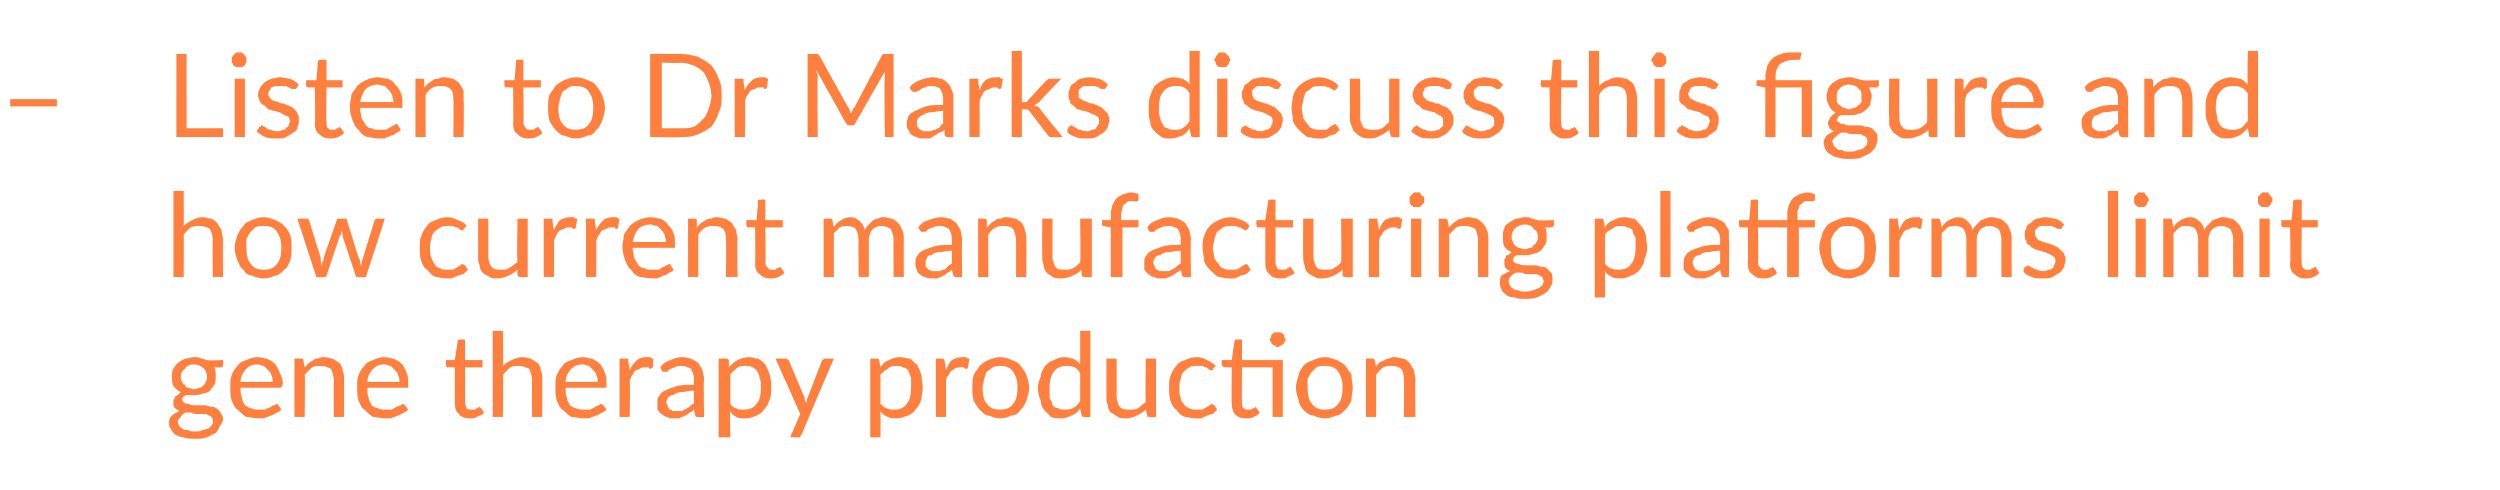 <?xml version="1.0" standalone="no"?><!DOCTYPE svg PUBLIC "-//W3C//DTD SVG 1.1//EN" "http://www.w3.org/Graphics/SVG/1.1/DTD/svg11.dtd"><svg xmlns="http://www.w3.org/2000/svg" version="1.1" width="171.5px" height="33.6px" viewBox="0 -3 171.5 33.6" style="top:-3px"><desc>Listen to Dr Marks discuss this figure and how current manufacturing platforms limit gene therapy production</desc><defs/><g id="Polygon23611"><path d="m13.3 23.7c.2 0 .3-.1.4-.1c.1 0 .2-.1.3-.2c0 0 .1-.1.1-.2c.1-.1.1-.2.1-.4c0-.2-.1-.4-.2-.5c-.2-.2-.4-.3-.7-.3c-.3 0-.5.1-.6.3c-.2.1-.3.3-.3.5c0 .2 0 .3.1.4c0 .1.1.2.2.2c0 .1.1.2.2.2c.1 0 .3.1.4.1zm1.3 2.2c0-.1 0-.2-.1-.3c0 0-.1-.1-.2-.1c-.1-.1-.2-.1-.3-.1h-.4c-.2 0-.3 0-.5-.1h-.4c-.1.1-.3.2-.3.3c-.1.1-.2.2-.2.3c0 .1 0 .2.1.3c0 .1.1.1.2.2c.1.1.2.1.4.1c.1.1.3.1.5.1c.2 0 .3 0 .5-.1c.1 0 .3-.1.4-.1l.2-.2c.1-.1.1-.2.1-.3zm.7-4.2s.02.31 0 .3c0 .1 0 .2-.1.2h-.5c.1.2.1.4.1.6c0 .2 0 .4-.1.6c-.1.1-.2.3-.3.4c-.1.1-.3.2-.5.2c-.2.1-.4.1-.6.1h-.5c-.1 0-.2.1-.2.1c-.1.1-.1.2-.1.2c0 .1.1.2.1.2c.1.1.2.1.3.1c.2.1.3.1.5.1h.5c.2 0 .3 0 .5.1c.2 0 .3 0 .4.1c.2.1.3.2.3.3c.1.1.2.3.2.4c0 .2-.1.4-.2.5c-.1.2-.2.4-.3.5l-.6.3c-.3.1-.5.1-.8.1c-.3 0-.6 0-.8-.1c-.2 0-.4-.1-.6-.2c-.1-.1-.2-.2-.3-.4c-.1-.1-.1-.2-.1-.4c0-.2 0-.3.2-.5c.1-.1.3-.2.5-.3c-.1-.1-.2-.1-.3-.2c-.1-.1-.1-.2-.1-.4v-.2c.1 0 .1-.1.1-.2c.1 0 .1-.1.2-.1l.2-.2c-.2-.1-.3-.2-.5-.4c-.1-.2-.1-.4-.1-.7c0-.2 0-.4.1-.5c.1-.2.2-.3.3-.4c.1-.1.3-.2.5-.3c.2 0 .4-.1.6-.1c.2 0 .4 0 .5.1c.2 0 .3.1.4.1c.02.05 1.1 0 1.1 0zm3.4 1.5c0-.2 0-.3-.1-.5c0-.1-.1-.2-.2-.3l-.3-.3c-.1 0-.3-.1-.4-.1c-.4 0-.6.1-.8.3c-.2.2-.4.5-.4.9h2.2zm.6 1.9c-.1.1-.2.2-.3.2c-.2.1-.3.2-.4.2c-.2.1-.3.1-.5.2h-.4c-.3 0-.5-.1-.8-.1c-.2-.1-.4-.3-.6-.5c-.2-.1-.3-.4-.4-.6c-.1-.3-.1-.6-.1-1c0-.3 0-.5.1-.8c.1-.2.2-.4.4-.6c.1-.2.3-.3.6-.4c.2-.1.5-.2.8-.2c.2 0 .4.1.6.1c.2.1.4.2.6.4c.1.2.2.3.3.6c.1.2.2.4.2.7c0 .1-.1.2-.1.3h-2.8c0 .3 0 .5.1.7c0 .2.1.3.2.5c.2.1.3.2.4.2c.2.1.4.1.6.1h.4c.1-.1.3-.1.4-.2c0 0 .1-.1.2-.1c.1 0 .1-.1.2-.1l.1.1l.2.3zm1.6-2.9l.3-.3c.1-.1.2-.1.3-.2c.1-.1.2-.1.3-.1c.2-.1.3-.1.4-.1c.3 0 .5.1.6.1c.2.1.3.2.5.3c.1.2.2.3.2.5c.1.2.1.4.1.7v2.5h-.7s-.02-2.54 0-2.5c0-.3-.1-.6-.2-.8c-.2-.1-.4-.2-.7-.2c-.2 0-.4 0-.6.1l-.5.5c.04-.04 0 2.9 0 2.9h-.7v-4h.5c.1 0 .1 0 .1.1l.1.5zm6.5 1c0-.2 0-.3-.1-.5c0-.1-.1-.2-.2-.3l-.3-.3c-.1 0-.3-.1-.4-.1c-.4 0-.6.1-.8.3c-.2.2-.4.5-.4.9h2.2zm.6 1.9c-.1.1-.2.2-.3.2c-.2.1-.3.2-.4.2c-.2.1-.3.1-.5.2h-.4c-.3 0-.6-.1-.8-.1c-.2-.1-.4-.3-.6-.5c-.2-.1-.3-.4-.4-.6c-.1-.3-.1-.6-.1-1c0-.3 0-.5.1-.8c.1-.2.2-.4.4-.6c.1-.2.3-.3.6-.4c.2-.1.5-.2.7-.2c.3 0 .5.1.7.1c.2.1.4.2.6.4c.1.2.2.3.3.6c.1.2.1.4.1.7v.3h-2.8c0 .3 0 .5.1.7c0 .2.1.3.2.5c.1.1.3.2.4.2c.2.1.4.1.5.1h.5c.1-.1.2-.1.3-.2c.1 0 .2-.1.3-.1l.1-.1c.1 0 .1.1.2.1l.2.3zm4.2.6c-.3 0-.6-.1-.7-.3c-.2-.1-.3-.4-.3-.7c.01-.04 0-2.5 0-2.5c0 0-.48-.02-.5 0c0 0-.1 0-.1-.1v-.1c-.03.03 0-.3 0-.3h.6l.2-1.3v-.1h.2c-.04-.03.3 0 .3 0v1.4h1.2v.5h-1.2s.02 2.42 0 2.4c0 .2.1.3.1.4c.1.1.2.1.4.1h.2l.1-.1h.1c0-.1.1-.1.1-.1c0 0 0 .1.1.1l.2.3c-.1.2-.3.2-.5.3c-.1.1-.3.1-.5.1zm2.3-3.6c.2-.2.4-.3.6-.4c.2-.1.5-.2.7-.2c.3 0 .5.1.6.1c.2.1.3.2.5.3c.1.2.2.3.2.5c.1.2.1.4.1.7v2.5h-.7s-.01-2.54 0-2.5c0-.3-.1-.6-.2-.8c-.2-.1-.4-.2-.7-.2c-.2 0-.4 0-.6.1l-.5.5c.04-.04 0 2.9 0 2.9h-.7v-5.9h.7s.04 2.43 0 2.4zm6.5 1.1c0-.2 0-.3-.1-.5c0-.1-.1-.2-.2-.3l-.3-.3c-.1 0-.3-.1-.4-.1c-.4 0-.6.1-.8.3c-.2.2-.4.5-.4.9h2.2zm.6 1.9c-.1.1-.2.2-.3.2c-.2.1-.3.2-.4.2c-.2.1-.3.1-.5.2h-.4c-.3 0-.5-.1-.8-.1c-.2-.1-.4-.3-.6-.5c-.2-.1-.3-.4-.4-.6c-.1-.3-.1-.6-.1-1c0-.3 0-.5.1-.8c.1-.2.2-.4.4-.6c.1-.2.3-.3.6-.4c.2-.1.5-.2.8-.2c.2 0 .4.1.6.1c.2.1.4.2.6.4c.1.2.2.3.3.6c.1.2.1.4.1.7v.3h-2.8c0 .3 0 .5.1.7c0 .2.1.3.2.5c.1.1.3.2.4.2c.2.1.4.1.6.1h.4c.1-.1.3-.1.3-.2c.1 0 .2-.1.3-.1l.1-.1c.1 0 .1.1.2.1l.2.3zm1.6-2.7c.1-.3.3-.5.5-.7c.1-.1.4-.2.6-.2h.3c.1.1.1.1.2.1v.6c-.1 0-.1.1-.2.1c0 0-.1 0-.1-.1h-.3c-.1 0-.2 0-.3.1c-.1 0-.2.1-.3.1c-.1.1-.1.2-.2.3c-.1.1-.1.2-.2.4c.03-.02 0 2.5 0 2.5h-.7v-4h.6v.2l.1.6zm4.4 1.4c-.4 0-.6.1-.9.1c-.2 0-.4.1-.5.2c-.2 0-.3.1-.4.2c0 .1-.1.2-.1.3c0 .1.1.2.1.3c0 0 .1.1.1.2c.1 0 .2 0 .2.1h.7c.1-.1.2-.1.2-.1c.1-.1.2-.1.3-.2c.1-.1.2-.2.3-.2v-.9zm-2.3-1.6c.2-.3.4-.4.7-.5c.2-.1.5-.2.8-.2c.3 0 .5.1.6.1c.2.1.4.2.5.3c.1.2.2.3.3.5c0 .2.1.4.1.6c-.05.05 0 2.6 0 2.6c0 0-.36.04-.4 0h-.1c-.1 0-.1-.1-.1-.1l-.1-.4c-.1.1-.2.2-.3.2c-.1.1-.2.2-.3.2c-.1.1-.3.1-.4.2h-.4c-.2 0-.3 0-.4-.1c-.2 0-.3-.1-.4-.2c-.1 0-.2-.2-.3-.3v-.5c0-.1 0-.3.1-.4c.1-.2.2-.3.4-.4c.2-.1.5-.2.8-.3c.3-.1.7-.1 1.2-.1v-.4c0-.3-.1-.5-.2-.7c-.2-.1-.4-.2-.6-.2c-.2 0-.4 0-.5.1c-.1 0-.2.1-.3.1c-.1.1-.2.1-.2.2h-.3c-.1 0-.1-.1-.1-.1l-.1-.2zm4.8 2.5c.1.1.2.3.4.3c.1.1.3.1.5.1c.4 0 .7-.1.9-.4c.2-.2.3-.6.3-1.1c0-.3 0-.5-.1-.7c0-.2-.1-.3-.2-.5c-.1-.1-.2-.2-.3-.2c-.1-.1-.3-.1-.5-.1c-.2 0-.4 0-.6.2c-.1.1-.3.2-.4.4v2zm-.1-2.5c.2-.2.4-.4.6-.5c.2-.1.5-.2.8-.2c.2 0 .4.1.6.1c.2.1.4.3.5.4c.1.2.2.4.3.7c.1.3.1.6.1.9c0 .3 0 .6-.1.8c-.1.3-.2.5-.4.7c-.1.2-.3.3-.5.4c-.2.1-.5.2-.7.2c-.3 0-.5 0-.7-.1c-.2-.1-.3-.2-.4-.4c-.05.02 0 1.8 0 1.8h-.8v-5.4h.5c.1 0 .1 0 .2.1v.5zm7.2-.6s-2.25 5.24-2.2 5.2c-.1.1-.1.1-.1.2h-.7l.7-1.6l-1.7-3.8h.8c0 .1.1.1.1.1l1.1 2.6c0 .1 0 .2.1.3s0-.2.1-.3l1-2.6c.1 0 .1 0 .1-.1h.7zm3.2 3.1c.1.1.3.3.4.3c.2.1.4.1.6.1c.3 0 .6-.1.8-.4c.2-.2.3-.6.3-1.1v-.7c-.1-.2-.1-.3-.2-.5c-.1-.1-.2-.2-.4-.2c-.1-.1-.2-.1-.4-.1c-.2 0-.4 0-.6.2c-.2.1-.3.2-.5.4v2zm0-2.5c.1-.2.3-.4.6-.5c.2-.1.4-.2.7-.2c.3 0 .5.1.7.1c.2.1.3.3.5.4c.1.2.2.4.3.7c0 .3.1.6.1.9c0 .3-.1.6-.1.8c-.1.3-.2.5-.4.7c-.1.2-.3.3-.5.4c-.3.1-.5.2-.8.2c-.2 0-.4 0-.6-.1c-.2-.1-.4-.2-.5-.4c.01.02 0 1.8 0 1.8h-.7v-5.4h.4c.1 0 .2 0 .2.1l.1.5zm4.5.2c.1-.3.2-.5.4-.7c.2-.1.4-.2.7-.2h.3c0 .1.1.1.2.1l-.1.6s0 .1-.1.1s-.1 0-.2-.1h-.2c-.1 0-.3 0-.4.1c-.1 0-.1.1-.2.1c-.1.1-.2.2-.2.3c-.1.1-.2.2-.2.4c-.01-.02 0 2.5 0 2.5h-.7v-4h.5c.1.1.1.1.1.2l.1.6zm3.7-.9c.3 0 .6.1.8.2c.3.1.5.2.6.4c.2.2.3.4.4.6c.1.3.2.6.2.9c0 .3-.1.6-.2.9c-.1.2-.2.5-.4.6c-.1.2-.3.4-.6.4c-.2.1-.5.2-.8.2c-.3 0-.5-.1-.8-.2c-.2 0-.4-.2-.6-.4c-.1-.1-.3-.4-.4-.6c-.1-.3-.1-.6-.1-.9c0-.3 0-.6.1-.9c.1-.2.3-.4.4-.6c.2-.2.4-.3.6-.4c.3-.1.5-.2.8-.2zm0 3.6c.4 0 .7-.1.9-.4c.2-.2.3-.6.3-1.1c0-.5-.1-.8-.3-1.1c-.2-.3-.5-.4-.9-.4c-.2 0-.3 0-.5.1c-.1.1-.3.2-.4.3c-.1.1-.1.3-.2.5c0 .2-.1.4-.1.6c0 .5.1.9.3 1.1c.2.3.5.4.9.4zm5.5-2.5c-.1-.2-.3-.4-.4-.4c-.2-.1-.4-.1-.5-.1c-.4 0-.7.1-.9.4c-.2.2-.3.6-.3 1.1v.7c.1.2.2.3.2.5c.1.1.2.2.4.2c.1.1.2.1.4.1c.2 0 .4 0 .6-.1c.2-.1.4-.3.5-.5v-1.9zm.7-2.9v5.9s-.41.04-.4 0c-.1 0-.2 0-.2-.1l-.1-.5c-.1.2-.3.4-.6.5c-.2.1-.4.2-.7.2c-.3 0-.5 0-.7-.1l-.4-.4c-.2-.2-.3-.4-.3-.7c-.1-.2-.2-.5-.2-.9c0-.3.1-.5.2-.8c0-.3.2-.5.3-.7c.2-.2.3-.3.6-.4c.2-.1.4-.2.7-.2c.2 0 .5.1.6.1c.2.1.4.2.5.4v-2.3h.7zm4.5 1.9v4s-.45.04-.4 0c-.2 0-.2 0-.2-.1l-.1-.4c-.2.2-.4.3-.6.4c-.2.1-.5.2-.7.2c-.3 0-.5 0-.6-.1c-.2-.1-.3-.2-.5-.3c-.1-.1-.2-.3-.2-.5c-.1-.2-.1-.4-.1-.6v-2.6h.7v2.6c0 .3.1.5.2.7c.2.2.4.2.7.2c.2 0 .4 0 .6-.1c.1-.1.3-.3.5-.4c-.04-.03 0-3 0-3h.7zm3.9.7v.1h-.1c-.1 0-.1 0-.2-.1s-.1 0-.1-.1c-.1 0-.2 0-.3-.1h-.4c-.2 0-.4 0-.5.1c-.2.1-.3.2-.4.3c-.1.1-.2.3-.2.5c-.1.2-.1.4-.1.6c0 .3 0 .5.1.7c0 .2.1.3.2.4c.1.2.3.3.4.3c.1.1.3.1.5.1h.4c.1-.1.2-.1.3-.2c.1 0 .1-.1.2-.1l.1-.1c.1 0 .1.1.2.1l.2.3l-.3.3c-.2 0-.3.1-.4.1c-.1.1-.3.1-.4.2h-.4c-.3 0-.5-.1-.7-.1c-.3-.1-.5-.3-.6-.5c-.2-.1-.3-.3-.4-.6c-.1-.3-.1-.6-.1-.9c0-.3 0-.6.1-.8c.1-.3.2-.5.4-.7c.1-.2.3-.3.6-.4c.2-.1.5-.2.8-.2c.3 0 .5.1.7.2c.2.1.4.2.6.4l-.2.2zm4.8 3.3h-.7v-3.4h-2.1s-.02 2.42 0 2.4c0 .2 0 .3.1.4c.1.1.2.1.3.1h.2c.1 0 .1-.1.2-.1h.1v-.1c.1 0 .1.1.1.1l.2.3c-.1.2-.2.2-.4.3c-.2.1-.3.1-.5.1c-.4 0-.6-.1-.8-.3c-.1-.1-.2-.4-.2-.7c-.03-.04 0-2.5 0-2.5c0 0-.52-.02-.5 0c-.1 0-.1 0-.1-.1c-.1 0-.1 0-.1-.1c.03.03 0-.3 0-.3h.7s.16-1.29.2-1.3v-.1h.1c.02-.03.4 0 .4 0v1.4h2.8v3.9zm.2-5.3c0 .1-.1.1-.1.2c0 0 0 .1-.1.1c0 .1-.1.1-.2.1c0 .1-.1.1-.2.1c0 0-.1 0-.1-.1c-.1 0-.2 0-.2-.1c-.1 0-.1-.1-.1-.1c0-.1-.1-.1-.1-.2c0-.1.1-.1.1-.2c0-.1 0-.1.1-.2s.1-.1.2-.1h.3c.1 0 .2.1.2.1c.1.1.1.1.1.2c0 .1.1.1.1.2zm2.7 1.2c.3 0 .5.1.8.2c.2.1.4.2.6.4c.1.2.3.4.4.6c0 .3.1.6.1.9c0 .3-.1.6-.1.9c-.1.2-.3.5-.4.6c-.2.2-.4.4-.6.4c-.3.1-.5.2-.8.2c-.3 0-.6-.1-.8-.2c-.3 0-.5-.2-.7-.4c-.1-.1-.3-.4-.3-.6c-.1-.3-.2-.6-.2-.9c0-.3.1-.6.2-.9c0-.2.2-.4.3-.6c.2-.2.4-.3.7-.4c.2-.1.5-.2.8-.2zm0 3.6c.4 0 .7-.1.9-.4c.2-.2.3-.6.3-1.1c0-.5-.1-.8-.3-1.1c-.2-.3-.5-.4-.9-.4c-.2 0-.4 0-.6.1l-.3.3c-.1.1-.2.3-.3.5v.6c0 .5.1.9.3 1.1c.2.3.5.4.9.4zm3.5-2.9c0-.1.1-.2.2-.3c.1-.1.2-.1.4-.2c.1-.1.2-.1.3-.1c.1-.1.3-.1.4-.1c.2 0 .4.1.6.1c.2.1.3.2.4.3c.1.2.2.3.3.5c0 .2.1.4.1.7c-.04-.04 0 2.5 0 2.5h-.8s.05-2.54 0-2.5c0-.3 0-.6-.2-.8c-.1-.1-.3-.2-.6-.2c-.2 0-.4 0-.6.1c-.2.1-.3.3-.5.5v2.9h-.7v-4h.4c.1 0 .2 0 .2.1l.1.5z" stroke="none" fill="#ff7f3f"/></g><g id="Polygon23610"><path d="m12.6 12.5c.2-.2.4-.3.6-.4c.2-.1.4-.2.7-.2c.2 0 .4.1.6.1c.2.1.3.2.4.3c.1.2.2.3.3.5c0 .2.1.4.1.7c-.02-.04 0 2.5 0 2.5h-.7s-.04-2.54 0-2.5c0-.3-.1-.6-.2-.8c-.2-.1-.4-.2-.7-.2c-.2 0-.4 0-.6.1c-.2.1-.3.3-.5.5c.02-.04 0 2.9 0 2.9h-.7v-5.9h.7s.02 2.43 0 2.4zm5.5-.6c.3 0 .5.1.8.2c.2.1.4.2.6.4c.2.2.3.4.4.6c.1.3.1.6.1.9c0 .3 0 .6-.1.9c-.1.2-.2.5-.4.6c-.2.2-.4.4-.6.4c-.3.1-.5.2-.8.2c-.3 0-.6-.1-.8-.2c-.3 0-.5-.2-.6-.4c-.2-.1-.3-.4-.4-.6c-.1-.3-.2-.6-.2-.9c0-.3.1-.6.2-.9c.1-.2.2-.4.4-.6c.1-.2.3-.3.6-.4c.2-.1.5-.2.8-.2zm0 3.6c.4 0 .7-.1.9-.4c.2-.2.3-.6.3-1.1c0-.5-.1-.8-.3-1.1c-.2-.3-.5-.4-.9-.4c-.2 0-.4 0-.6.1l-.3.3c-.1.1-.2.3-.3.5v.6c0 .5.1.9.3 1.1c.2.3.5.4.9.4zm8.3-3.5l-1.3 4s-.55.04-.5 0c-.1 0-.2 0-.2-.1l-.9-2.7v-.2c-.1-.1-.1-.2-.1-.2v.2s0 .1-.1.2l-.9 2.7c0 .1-.1.1-.1.1c-.04.04-.6 0-.6 0l-1.3-4h.7l.1.1l.8 2.6c0 .2 0 .4.1.6v-.3c.1-.1.1-.2.1-.3l.9-2.6s0-.1.1-.1h.5c.1 0 .1.1.1.1l.8 2.6c.1.1.1.2.1.3c0 .1.1.2.1.3v-.3c0-.1.1-.2.1-.3l.8-2.6l.1-.1h.6zm5.4.7v.1h-.1c-.1 0-.1 0-.2-.1s-.1 0-.1-.1c-.1 0-.2 0-.3-.1h-.4c-.2 0-.3 0-.5.1c-.1.1-.3.2-.4.3c-.1.1-.2.3-.2.5c-.1.2-.1.4-.1.6c0 .3 0 .5.1.7c.1.2.1.3.2.4c.1.2.3.3.4.3c.1.1.3.1.5.1h.4c.1-.1.2-.1.3-.2c.1 0 .1-.1.2-.1l.1-.1c.1 0 .1.1.2.1l.2.3l-.3.3c-.1 0-.3.1-.4.1c-.1.1-.3.1-.4.2h-.4c-.3 0-.5-.1-.7-.1c-.3-.1-.4-.3-.6-.5c-.2-.1-.3-.3-.4-.6c-.1-.3-.1-.6-.1-.9c0-.3 0-.6.1-.8c.1-.3.2-.5.4-.7c.1-.2.3-.3.6-.4c.2-.1.5-.2.8-.2c.3 0 .5.1.7.2c.3.1.5.2.6.4l-.2.2zm4.4-.7v4s-.46.04-.5 0c-.1 0-.1 0-.2-.1v-.4c-.2.2-.4.3-.6.4c-.2.1-.5.2-.8.2c-.2 0-.4 0-.5-.1c-.2-.1-.4-.2-.5-.3c-.1-.1-.2-.3-.2-.5c-.1-.2-.1-.4-.1-.6V12h.7v2.6c0 .3.1.5.2.7c.2.2.4.2.7.2c.2 0 .4 0 .5-.1c.2-.1.4-.3.6-.4c-.05-.03 0-3 0-3h.7zm1.8.8c.1-.3.3-.5.4-.7c.2-.1.5-.2.7-.2h.3c0 .1.1.1.2.1l-.1.6s0 .1-.1.1s-.1 0-.2-.1h-.2c-.1 0-.2 0-.3.1c-.1 0-.2.1-.3.1c-.1.1-.2.2-.2.3c-.1.1-.1.2-.2.4c.01-.02 0 2.5 0 2.5h-.7v-4h.6v.2l.1.6zm2.9 0c.1-.3.3-.5.5-.7c.1-.1.4-.2.6-.2h.3c.1.1.1.1.2.1l-.1.6s0 .1-.1.1s-.1 0-.1-.1h-.3c-.1 0-.2 0-.3.1c-.1 0-.2.1-.3.1c-.1.1-.1.2-.2.3c-.1.1-.1.2-.2.4c.02-.02 0 2.5 0 2.5h-.7v-4h.6v.2l.1.6zm4.8.8c0-.2-.1-.3-.1-.5c-.1-.1-.1-.2-.2-.3l-.3-.3c-.2 0-.3-.1-.5-.1c-.3 0-.6.1-.8.3c-.2.2-.3.5-.4.9h2.3zm.5 1.9c0 .1-.2.2-.3.2c-.1.1-.2.2-.4.2c-.1.1-.3.1-.4.2h-.4c-.3 0-.6-.1-.8-.1c-.3-.1-.5-.3-.6-.5c-.2-.1-.3-.4-.4-.6c-.1-.3-.2-.6-.2-1c0-.3.1-.5.1-.8c.1-.2.3-.4.4-.6c.2-.2.4-.3.6-.4c.3-.1.5-.2.8-.2c.3 0 .5.1.7.1c.2.1.4.2.5.4c.2.2.3.3.4.6c.1.2.1.4.1.7v.3h-2.9c0 .3.1.5.1.7c.1.2.2.3.3.5c.1.1.2.2.4.2c.1.1.3.1.5.1h.5c.1-.1.2-.1.3-.2c.1 0 .2-.1.2-.1c.1 0 .2-.1.2-.1c.1 0 .1.1.1.1l.2.3zm1.6-2.9l.3-.3c.1-.1.2-.1.3-.2c.2-.1.3-.1.4-.1c.1-.1.3-.1.4-.1c.2 0 .4.1.6.1c.1.1.3.2.4.3c.1.2.2.3.3.5c0 .2.1.4.1.7c-.05-.04 0 2.5 0 2.5h-.8s.03-2.54 0-2.5c0-.3 0-.6-.2-.8c-.1-.1-.3-.2-.6-.2c-.2 0-.4 0-.6.1c-.2.1-.4.3-.5.5v2.9h-.7v-4h.4c.1 0 .2 0 .2.1v.5zm5 3.5c-.3 0-.5-.1-.7-.3c-.2-.1-.3-.4-.3-.7c.03-.04 0-2.5 0-2.5c0 0-.46-.02-.5 0l-.1-.1v-.4h.7s.12-1.29.1-1.3s0-.1.1-.1h.1c-.02-.03.3 0 .3 0v1.4h1.2v.5h-1.2s.04 2.42 0 2.4c0 .2.1.3.2.4c0 .1.2.1.3.1h.2l.1-.1h.1l.1-.1l.1.1l.2.3c-.1.2-.3.2-.4.3c-.2.1-.4.1-.6.1zm3.7-.1v-4h.4c.1 0 .2 0 .2.1l.1.5c.1-.2.3-.4.5-.5c.2-.1.4-.2.6-.2c.3 0 .5.1.7.3c.1.1.3.3.3.6c.1-.2.2-.3.3-.4l.3-.3c.1 0 .2-.1.3-.1c.2-.1.3-.1.4-.1c.3 0 .4.1.6.1c.2.1.3.2.4.3c.2.2.2.3.3.5c.1.2.1.4.1.7c-.01-.04 0 2.5 0 2.5h-.7s-.02-2.54 0-2.5c0-.4-.1-.6-.2-.8c-.2-.1-.4-.2-.6-.2c-.1 0-.3 0-.4.1c-.1 0-.2.1-.2.1c-.1.1-.2.2-.2.3c-.1.2-.1.3-.1.5v2.5h-.7s-.02-2.54 0-2.5c0-.4-.1-.6-.2-.8c-.1-.1-.3-.2-.6-.2c-.2 0-.3 0-.5.1l-.4.4v3h-.7zm8.8-1.8c-.4 0-.6.1-.9.1c-.2 0-.4.1-.5.2c-.2 0-.3.1-.3.2c-.1.1-.1.2-.1.3v.3l.2.2s.1 0 .2.1h.6c.1-.1.2-.1.3-.1l.2-.2c.1-.1.2-.2.3-.2v-.9zM63 12.6c.2-.3.4-.4.7-.5c.3-.1.5-.2.9-.2c.2 0 .4.1.6.1c.1.1.3.2.4.3c.1.2.2.3.3.5c0 .2.1.4.1.6c-.03.05 0 2.6 0 2.6c0 0-.35.04-.3 0h-.2l-.1-.1l-.1-.4c-.1.1-.2.2-.3.2c-.1.1-.2.2-.3.2c-.1.1-.2.1-.4.2h-.4c-.1 0-.3 0-.4-.1c-.2 0-.3-.1-.4-.2c-.1 0-.2-.2-.2-.3c-.1-.1-.1-.3-.1-.5c0-.1 0-.3.1-.4c.1-.2.2-.3.4-.4c.2-.1.5-.2.8-.3c.3-.1.7-.1 1.2-.1v-.4c0-.3-.1-.5-.2-.7c-.2-.1-.4-.2-.6-.2c-.2 0-.3 0-.5.1c-.1 0-.2.1-.3.1l-.2.2h-.3l-.1-.1l-.1-.2zm4.7 0l.3-.3c.1-.1.2-.1.3-.2c.1-.1.2-.1.4-.1c.1-.1.2-.1.4-.1c.2 0 .4.1.6.1c.1.1.3.2.4.3c.1.2.2.3.2.5c.1.2.1.4.1.7c.03-.04 0 2.5 0 2.5h-.7s.01-2.54 0-2.5c0-.3-.1-.6-.2-.8c-.1-.1-.3-.2-.6-.2c-.2 0-.4 0-.6.1c-.2.1-.4.3-.5.5c-.03-.04 0 2.9 0 2.9h-.7v-4h.4c.1 0 .1 0 .2.1v.5zm7.2-.6v4s-.47.04-.5 0c-.1 0-.1 0-.2-.1v-.4c-.2.2-.4.3-.6.4c-.2.1-.5.2-.8.2c-.2 0-.4 0-.6-.1c-.1-.1-.3-.2-.4-.3c-.1-.1-.2-.3-.2-.5c-.1-.2-.1-.4-.1-.6c-.02-.03 0-2.6 0-2.6h.7v2.6c0 .3.1.5.2.7c.1.2.4.2.6.2c.3 0 .4 0 .6-.1c.2-.1.4-.3.5-.4c.04-.03 0-3 0-3h.8zm1.3 4v-3.4s-.41-.06-.4-.1h-.1c-.1 0-.1-.1-.1-.1v-.3h.6s.04-.42 0-.4c0-.3.1-.5.1-.6c.1-.2.2-.4.3-.5c.1-.1.3-.2.5-.3c.1 0 .3-.1.5-.1c.2 0 .4.1.5.1v.4s0 .1-.1.1h-.6c-.1.1-.2.1-.2.2c-.1 0-.2.1-.2.3c0 .1-.1.2-.1.4c.03 0 0 .4 0 .4h1.2v.5H77v3.4h-.8zm4.8-1.8c-.4 0-.7.1-.9.1c-.2 0-.4.1-.5.2c-.2 0-.3.1-.4.2c0 .1-.1.2-.1.3c0 .1.1.2.1.3c0 0 .1.1.1.2c.1 0 .2 0 .2.1h.7c.1-.1.2-.1.2-.1c.1-.1.2-.1.3-.2c.1-.1.2-.2.3-.2v-.9zm-2.3-1.6c.2-.3.4-.4.7-.5c.2-.1.5-.2.8-.2c.3 0 .5.1.6.1c.2.1.4.2.5.3c.1.2.2.3.3.5c0 .2.1.4.1.6c-.05.05 0 2.6 0 2.6c0 0-.37.04-.4 0h-.1c-.1 0-.1-.1-.1-.1l-.1-.4c-.1.1-.2.2-.3.2c-.1.1-.2.2-.3.2c-.1.1-.3.1-.4.2h-.4c-.2 0-.3 0-.4-.1c-.2 0-.3-.1-.4-.2c-.1 0-.2-.2-.3-.3v-.5c0-.1 0-.3.1-.4c.1-.2.2-.3.4-.4c.2-.1.5-.2.8-.3c.3-.1.7-.1 1.2-.1v-.4c0-.3-.1-.5-.2-.7c-.2-.1-.4-.2-.6-.2c-.2 0-.4 0-.5.1c-.1 0-.2.1-.3.1c-.1.1-.2.1-.2.2h-.3c-.1 0-.1-.1-.1-.1l-.1-.2zm6.9.1c-.1 0-.1.1-.1.1h-.1s-.1 0-.1-.1c-.1 0-.1 0-.2-.1c-.1 0-.2 0-.3-.1h-.3c-.2 0-.4 0-.6.1c-.1.1-.3.2-.4.3c-.1.1-.1.3-.2.5c0 .2-.1.4-.1.6c0 .3.1.5.1.7c.1.2.2.3.3.4c.1.2.2.3.3.3c.2.1.3.1.5.1h.4c.2-.1.3-.1.3-.2c.1 0 .2-.1.2-.1c.1 0 .1-.1.2-.1l.1.1l.2.3l-.3.3c-.1 0-.2.1-.4.1c-.1.1-.2.1-.4.2h-.4c-.3 0-.5-.1-.7-.1c-.2-.1-.4-.3-.6-.5c-.1-.1-.3-.3-.4-.6c0-.3-.1-.6-.1-.9c0-.3 0-.6.1-.8c.1-.3.2-.5.4-.7c.2-.2.4-.3.6-.4c.2-.1.5-.2.8-.2c.3 0 .5.1.8.2c.2.1.4.2.5.4l-.1.2zm2.2 3.4c-.3 0-.6-.1-.7-.3c-.2-.1-.3-.4-.3-.7v-2.5s-.49-.02-.5 0s-.1 0-.1-.1v-.1c-.04.03 0-.3 0-.3h.6l.2-1.3v-.1h.2c-.05-.03.3 0 .3 0v1.4h1.2v.5h-1.2v2.4c0 .2.1.3.1.4c.1.1.2.1.4.1h.2l.1-.1h.1c0-.1 0-.1.1-.1s0 .1.1.1l.2.3c-.1.2-.3.2-.5.3c-.1.1-.3.1-.5.1zm5-4.1v4s-.47.04-.5 0c-.1 0-.1 0-.2-.1v-.4c-.2.2-.4.3-.6.4c-.2.1-.5.2-.8.2c-.2 0-.4 0-.5-.1c-.2-.1-.4-.2-.5-.3c-.1-.1-.2-.3-.2-.5c-.1-.2-.1-.4-.1-.6c-.02-.03 0-2.6 0-2.6h.7v2.6c0 .3.1.5.2.7c.1.2.4.2.6.2c.3 0 .5 0 .6-.1c.2-.1.4-.3.5-.4c.04-.03 0-3 0-3h.8zm1.8.8c.1-.3.2-.5.4-.7c.2-.1.4-.2.7-.2h.3c0 .1.1.1.2.1l-.1.6s0 .1-.1.1s-.1 0-.2-.1h-.2c-.1 0-.3 0-.4.1c-.1 0-.1.1-.2.1c-.1.1-.2.2-.2.3c-.1.1-.2.2-.2.4v2.5h-.7v-4h.6v.2l.1.6zm2.9-.8v4h-.7v-4h.7zm.2-1.3v.2l-.2.2l-.1.1h-.4c-.1 0-.1-.1-.2-.1c0-.1-.1-.1-.1-.2v-.4l.1-.1l.2-.2h.4c0 .1.1.1.1.2c.1 0 .1.1.2.1v.2zm1.7 1.9l.3-.3c.1-.1.2-.1.3-.2c.1-.1.2-.1.3-.1c.2-.1.3-.1.4-.1c.3 0 .5.1.6.1c.2.1.3.2.4.3c.2.2.2.3.3.5c.1.2.1.4.1.7c-.01-.04 0 2.5 0 2.5h-.7s-.03-2.54 0-2.5c0-.3-.1-.6-.2-.8c-.2-.1-.4-.2-.7-.2c-.2 0-.4 0-.6.1l-.5.5c.03-.04 0 2.9 0 2.9h-.7v-4h.4c.1 0 .2 0 .2.1l.1.5zm5.2 1.5c.1 0 .3-.1.4-.1c.1 0 .2-.1.2-.2c.1 0 .2-.1.2-.2c.1-.1.1-.2.1-.4c0-.2-.1-.4-.3-.5c-.1-.2-.3-.3-.6-.3c-.3 0-.5.1-.7.3c-.1.1-.2.3-.2.5c0 .2 0 .3.1.4c0 .1.1.2.1.2c.1.1.2.2.3.2c.1 0 .2.1.4.1zm1.3 2.2c0-.1-.1-.2-.1-.3c-.1 0-.1-.1-.2-.1c-.1-.1-.2-.1-.4-.1h-.4c-.1 0-.2 0-.4-.1h-.4c-.2.1-.3.2-.4.3c-.1.1-.1.2-.1.3c0 .1 0 .2.1.3c0 .1.1.1.2.2c.1.1.2.1.3.1c.2.1.3.1.5.1c.2 0 .4 0 .6-.1c.1 0 .2-.1.3-.1c.2-.1.2-.2.3-.2c0-.1.1-.2.1-.3zm.7-4.2v.3c0 .1-.1.2-.2.2h-.4c.1.2.1.4.1.6c0 .2 0 .4-.1.6c-.1.1-.2.3-.3.4c-.2.1-.3.2-.5.2c-.2.1-.4.1-.6.1h-.5c-.1 0-.2.1-.2.1c-.1.1-.1.2-.1.2c0 .1 0 .2.1.2c.1.1.2.1.3.1c.1.1.3.1.5.1h.5c.1 0 .3 0 .5.1c.1 0 .3 0 .4.1l.3.3c.1.1.1.3.1.4c0 .2 0 .4-.1.5c-.1.2-.2.4-.4.5c-.1.1-.3.2-.6.3c-.2.1-.5.1-.8.1c-.3 0-.5 0-.7-.1c-.3 0-.5-.1-.6-.2c-.1-.1-.3-.2-.3-.4c-.1-.1-.1-.2-.1-.4c0-.2 0-.3.1-.5c.2-.1.3-.2.6-.3c-.2-.1-.2-.1-.3-.2c-.1-.1-.1-.2-.1-.4v-.2s.1-.1.1-.2s.1-.1.2-.1c0-.1.1-.1.2-.2c-.2-.1-.4-.2-.5-.4c-.1-.2-.1-.4-.1-.7c0-.2 0-.4.1-.5c0-.2.1-.3.3-.4c.1-.1.3-.2.5-.3c.2 0 .4-.1.6-.1c.2 0 .3 0 .5.1c.1 0 .3.1.4.1c0 .05 1.1 0 1.1 0zm3.5 3c.1.1.3.3.4.3c.2.1.4.1.5.1c.4 0 .7-.1.9-.4c.2-.2.3-.6.3-1.1v-.7c-.1-.2-.2-.3-.2-.5c-.1-.1-.2-.2-.4-.2c-.1-.1-.2-.1-.4-.1c-.2 0-.4 0-.6.2c-.2.1-.4.2-.5.4v2zm0-2.5c.1-.2.3-.4.6-.5c.2-.1.4-.2.7-.2c.3 0 .5.1.7.1c.2.1.3.3.4.4c.2.2.3.4.4.7c0 .3.1.6.1.9c0 .3-.1.6-.2.8c0 .3-.2.5-.3.7c-.2.2-.3.3-.6.4c-.2.1-.4.2-.7.2c-.2 0-.5 0-.6-.1c-.2-.1-.4-.2-.5-.4v1.8h-.7V12h.4c.1 0 .2 0 .2.1l.1.5zm4.5-2.5v5.9h-.7v-5.9h.7zm3.4 4.1c-.4 0-.7.1-.9.1c-.2 0-.4.1-.5.2c-.2 0-.3.1-.4.2c0 .1-.1.2-.1.3c0 .1.1.2.1.3c0 0 .1.1.1.2c.1 0 .2 0 .2.1h.6c.2-.1.3-.1.3-.1c.1-.1.2-.1.3-.2c.1-.1.2-.2.3-.2v-.9zm-2.3-1.6c.2-.3.4-.4.7-.5c.2-.1.5-.2.8-.2c.3 0 .5.1.6.1c.2.1.4.2.5.3c.1.2.2.3.3.5v.6c.05.05 0 2.6 0 2.6c0 0-.27.04-.3 0h-.1c-.1 0-.1-.1-.1-.1l-.1-.4c-.1.1-.2.2-.3.2c-.1.1-.2.2-.3.2c-.1.1-.3.1-.4.2h-.4c-.2 0-.3 0-.5-.1c-.1 0-.2-.1-.3-.2c-.1 0-.2-.2-.3-.3v-.5c0-.1 0-.3.1-.4c.1-.2.2-.3.4-.4c.2-.1.5-.2.8-.3c.3-.1.7-.1 1.2-.1v-.4c0-.3-.1-.5-.3-.7c-.1-.1-.3-.2-.5-.2c-.2 0-.4 0-.5.1c-.1 0-.2.1-.3.1c-.1.1-.2.1-.2.2h-.3c-.1 0-.1-.1-.1-.1l-.1-.2zm6.9 3.4v-3.4h-2s.04 2.42 0 2.4c0 .2.1.3.2.4c0 .1.2.1.3.1h.2l.1-.1h.1l.1-.1l.1.1l.2.3c-.1.2-.3.2-.4.3c-.2.1-.4.1-.6.1c-.3 0-.5-.1-.7-.3c-.2-.1-.3-.4-.3-.7c.03-.04 0-2.5 0-2.5c0 0-.46-.02-.5 0l-.1-.1v-.4h.7s.12-1.29.1-1.3s0-.1.1-.1h.1c-.02-.03.3 0 .3 0v1.4h2s.04-.42 0-.4c0-.3.1-.5.1-.6c.1-.2.2-.4.3-.5c.1-.1.3-.2.5-.3c.1 0 .3-.1.5-.1c.2 0 .4.1.5.1v.4s0 .1-.1.1h-.6c-.1.1-.2.1-.2.2c-.1 0-.2.1-.2.3c-.1.1-.1.2-.1.4c.03 0 0 .4 0 .4h1.2v.5h-1.1v3.4h-.8zm4.2-4.1c.3 0 .5.1.8.2c.2.1.4.2.6.4c.1.2.3.4.4.6c0 .3.1.6.1.9c0 .3-.1.6-.1.9c-.1.2-.3.5-.4.6c-.2.2-.4.4-.6.4c-.3.1-.5.2-.8.2c-.3 0-.6-.1-.8-.2c-.3 0-.5-.2-.7-.4c-.1-.1-.3-.4-.3-.6c-.1-.3-.2-.6-.2-.9c0-.3.1-.6.2-.9c0-.2.2-.4.3-.6c.2-.2.4-.3.7-.4c.2-.1.5-.2.8-.2zm0 3.6c.4 0 .7-.1.9-.4c.2-.2.2-.6.2-1.1c0-.5 0-.8-.2-1.1c-.2-.3-.5-.4-.9-.4c-.2 0-.4 0-.6.1l-.3.3c-.1.1-.2.3-.3.5v.6c0 .5.1.9.3 1.1c.2.3.5.4.9.4zm3.5-2.7c.1-.3.2-.5.4-.7c.2-.1.4-.2.7-.2h.3c0 .1.1.1.2.1l-.1.6s0 .1-.1.1s-.1 0-.2-.1h-.2c-.1 0-.2 0-.3.1c-.1 0-.2.1-.3.1c-.1.1-.2.2-.2.3c-.1.1-.1.2-.2.4v2.5h-.7v-4h.6v.2l.1.6zm2.2 3.2v-4h.4c.1 0 .2 0 .2.1l.1.5c.1-.2.3-.4.5-.5c.2-.1.4-.2.6-.2c.3 0 .5.1.7.3c.1.1.3.3.3.6c.1-.2.2-.3.3-.4l.3-.3c.1 0 .2-.1.3-.1c.2-.1.3-.1.4-.1c.3 0 .4.1.6.1c.2.1.3.2.4.3c.2.2.2.3.3.5c.1.2.1.4.1.7c-.01-.04 0 2.5 0 2.5h-.7s-.02-2.54 0-2.5c0-.4-.1-.6-.2-.8c-.2-.1-.4-.2-.6-.2c-.1 0-.3 0-.4.1c-.1 0-.2.1-.2.1c-.1.1-.2.2-.2.3c-.1.2-.1.3-.1.5v2.5h-.7s-.02-2.54 0-2.5c0-.4-.1-.6-.2-.8c-.1-.1-.3-.2-.6-.2c-.2 0-.3 0-.5.1l-.4.4v3h-.7zm8.9-3.3h-.2c-.1 0-.2-.1-.2-.1c-.1 0-.2-.1-.3-.1h-.7c-.1 0-.2.1-.2.1l-.2.2v.2c0 .1 0 .2.1.3c0 .1.1.1.2.2c.1 0 .2.1.3.1c.2.1.3.1.4.1c.1.1.3.1.4.2c.1 0 .2.1.3.2l.3.3c0 .1.1.2.1.4c0 .2-.1.4-.1.5c-.1.2-.2.3-.3.4c-.2.1-.3.2-.5.3c-.2.1-.4.1-.7.1c-.2 0-.5 0-.7-.1c-.3-.1-.5-.2-.6-.4l.1-.3h.1l.1-.1c.1 0 .1.1.2.1c0 0 .1.1.2.1c.1.1.2.1.3.1c.1.1.2.1.4.1c.1 0 .2 0 .3-.1c.1 0 .2 0 .3-.1c.1-.1.1-.1.1-.2c.1-.1.1-.2.1-.3c0-.1 0-.2-.1-.3c-.1 0-.1-.1-.2-.1c-.1-.1-.2-.1-.4-.2c-.1 0-.2-.1-.4-.1c-.1 0-.2-.1-.3-.1c-.2-.1-.3-.2-.4-.3c-.1 0-.2-.1-.2-.3c-.1-.1-.1-.2-.1-.4c0-.2 0-.3.1-.4c0-.2.1-.3.3-.4c.1-.1.2-.2.4-.3c.2 0 .4-.1.6-.1c.3 0 .5.1.7.1c.3.1.4.2.6.4l-.2.3zm3.9-2.6v5.9h-.7v-5.9h.7zm1.9 1.9v4h-.7v-4h.7zm.2-1.3c0 .1 0 .1-.1.2c0 .1 0 .1-.1.2l-.1.1h-.4c-.1 0-.1-.1-.2-.1c0-.1-.1-.1-.1-.2v-.4l.1-.1l.2-.2h.4c0 .1.1.1.1.2c.1 0 .1.1.1.1c.1.1.1.1.1.2zm1 5.3v-4h.4c.1 0 .2 0 .2.1l.1.5c.1-.2.3-.4.5-.5c.2-.1.4-.2.6-.2c.3 0 .5.1.7.3c.1.1.3.3.3.6c.1-.2.2-.3.3-.4l.3-.3c.1 0 .2-.1.3-.1c.2-.1.3-.1.4-.1c.3 0 .4.1.6.1c.2.1.3.2.4.3c.2.2.2.3.3.5c.1.2.1.4.1.7c-.01-.04 0 2.5 0 2.5h-.7s-.02-2.54 0-2.5c0-.4-.1-.6-.2-.8c-.2-.1-.4-.2-.6-.2c-.1 0-.3 0-.4.1c-.1 0-.2.1-.2.1c-.1.1-.2.2-.2.3c-.1.2-.1.3-.1.5v2.5h-.7s-.02-2.54 0-2.5c0-.4-.1-.6-.2-.8c-.1-.1-.3-.2-.6-.2c-.2 0-.3 0-.5.1l-.4.4v3h-.7zm7.3-4v4h-.7v-4h.7zm.2-1.3c0 .1 0 .1-.1.2c0 .1 0 .1-.1.2l-.1.1h-.4c-.1 0-.1-.1-.2-.1c0-.1-.1-.1-.1-.2v-.4l.1-.1l.2-.2h.4c0 .1.1.1.1.2c.1 0 .1.1.1.1c.1.1.1.1.1.2zm2.2 5.4c-.3 0-.5-.1-.7-.3c-.2-.1-.3-.4-.3-.7c.05-.04 0-2.5 0-2.5c0 0-.44-.02-.4 0c-.1 0-.1 0-.2-.1v-.4h.7s.13-1.29.1-1.3l.1-.1h.1c0-.03.4 0 .4 0v1.4h1.1v.5h-1.1s-.04 2.42 0 2.4c0 .2 0 .3.1.4c.1.1.2.1.3.1h.2l.1-.1h.1l.1-.1c.1 0 .1.1.1.1l.2.3c-.1.2-.2.2-.4.3c-.2.1-.4.1-.6.1z" stroke="none" fill="#ff7f3f"/></g><g id="Polygon23609"><path d="m.7 3.8h3.2v.5H.7v-.5zm14.6 2v.6h-3.2V.7h.7v5.1h2.5zm1.5-3.4v4h-.7v-4h.7zm.1-1.3v.2c-.1.1-.1.1-.1.2c-.1 0-.1.1-.2.1h-.4c-.1 0-.1-.1-.2-.1c0-.1 0-.1-.1-.2v-.4c.1 0 .1-.1.1-.1l.2-.2h.4l.2.2s0 .1.1.1v.2zm3.4 2h-.3s-.1-.1-.2-.1c-.1 0-.1-.1-.2-.1h-.7c-.1 0-.2.1-.3.1c0 .1-.1.1-.1.2c-.1.1-.1.2-.1.2c0 .1 0 .2.1.3l.2.2c.1 0 .3.1.4.1c.1.1.2.1.4.1c.1.1.2.1.4.2c.1 0 .2.1.3.2c.1.1.2.2.2.3c.1.1.1.2.1.4c0 .2 0 .4-.1.5c0 .2-.1.3-.3.4c-.1.1-.3.2-.5.3c-.1.1-.4.1-.6.1c-.3 0-.6 0-.8-.1c-.2-.1-.4-.2-.6-.4l.2-.3h.1c0-.1 0-.1.1-.1l.1.1c.1 0 .2.1.2.1c.1.1.2.1.3.1c.1.1.3.1.4.1c.2 0 .3 0 .4-.1c.1 0 .2 0 .2-.1c.1-.1.2-.1.2-.2c0-.1.1-.2.1-.3c0-.1-.1-.2-.1-.3c-.1 0-.2-.1-.3-.1c-.1-.1-.2-.1-.3-.2c-.1 0-.3-.1-.4-.1c-.1 0-.3-.1-.4-.1l-.3-.3c-.1 0-.2-.1-.3-.3c0-.1-.1-.2-.1-.4c0-.2.1-.3.1-.4c.1-.2.2-.3.3-.4c.1-.1.3-.2.5-.3c.1 0 .4-.1.6-.1c.2 0 .5.1.7.1c.2.1.4.2.6.4l-.2.3zm2.3 3.4c-.3 0-.5-.1-.7-.3c-.2-.1-.3-.4-.3-.7c.04-.04 0-2.5 0-2.5c0 0-.45-.02-.4 0c-.1 0-.1 0-.2-.1v-.4h.7s.13-1.29.1-1.3l.1-.1h.1c-.01-.03.4 0 .4 0v1.4h1.1v.5h-1.1s-.05 2.42 0 2.4c0 .2 0 .3.1.4c.1.1.2.1.3.1h.2l.1-.1h.1l.1-.1l.1.1l.2.3c-.1.2-.3.2-.4.3c-.2.1-.4.1-.6.1zM27 4c0-.2-.1-.3-.1-.5c-.1-.1-.1-.2-.2-.3l-.3-.3c-.2 0-.3-.1-.5-.1c-.3 0-.6.1-.8.3c-.2.2-.3.5-.4.9h2.3zm.5 1.9c-.1.1-.2.2-.3.2c-.1.1-.2.2-.4.2c-.1.1-.3.1-.4.2h-.5c-.2 0-.5-.1-.7-.1c-.3-.1-.5-.3-.6-.5c-.2-.1-.3-.4-.4-.6c-.1-.3-.2-.6-.2-1c0-.3.1-.5.1-.8c.1-.2.3-.4.4-.6c.2-.2.4-.3.6-.4c.2-.1.5-.2.8-.2c.2 0 .5.1.7.1c.2.1.4.2.5.4c.2.2.3.3.4.6c.1.2.1.4.1.7v.3h-2.9c0 .3.1.5.1.7c.1.2.2.3.3.5c.1.1.2.2.4.2c.1.1.3.1.5.1h.5c.1-.1.2-.1.3-.2c.1 0 .2-.1.2-.1c.1 0 .1-.1.2-.1c.1 0 .1.1.1.1l.2.3zM29.1 3l.3-.3c.1-.1.2-.1.3-.2c.1-.1.3-.1.4-.1c.1-.1.2-.1.4-.1c.2 0 .4.1.6.1c.1.1.3.2.4.3c.1.2.2.3.3.5v.7c.04-.04 0 2.5 0 2.5h-.7s.03-2.54 0-2.5c0-.3 0-.6-.2-.8c-.1-.1-.3-.2-.6-.2c-.2 0-.4 0-.6.1c-.2.1-.4.3-.5.5c-.02-.04 0 2.9 0 2.9h-.7v-4h.4c.1 0 .2 0 .2.1v.5zm7.1 3.5c-.3 0-.5-.1-.7-.3c-.2-.1-.3-.4-.3-.7c.03-.04 0-2.5 0-2.5c0 0-.46-.02-.5 0l-.1-.1v-.4h.7s.11-1.29.1-1.3s0-.1.1-.1h.1c-.02-.03.3 0 .3 0v1.4h1.2v.5h-1.2s.04 2.42 0 2.4c0 .2.1.3.2.4c0 .1.2.1.3.1h.2l.1-.1h.1c0-.1.1-.1.1-.1l.1.1l.2.3c-.1.2-.3.2-.4.3c-.2.1-.4.1-.6.1zm3.3-4.2c.3 0 .6.1.8.2c.3.1.5.2.6.4c.2.2.3.4.4.6c.1.3.2.6.2.9c0 .3-.1.6-.2.9c-.1.2-.2.5-.4.6c-.1.2-.3.4-.6.4c-.2.1-.5.2-.8.2c-.3 0-.5-.1-.8-.2c-.2 0-.4-.2-.6-.4c-.1-.1-.3-.4-.4-.6c-.1-.3-.1-.6-.1-.9c0-.3 0-.6.1-.9c.1-.2.3-.4.4-.6c.2-.2.4-.3.6-.4c.3-.1.5-.2.8-.2zm0 3.6c.4 0 .7-.1.9-.4c.2-.2.3-.6.3-1.1c0-.5-.1-.8-.3-1.1c-.2-.3-.5-.4-.9-.4c-.2 0-.3 0-.5.1c-.1.1-.3.2-.4.3c-.1.1-.1.3-.2.5c0 .2-.1.4-.1.6c0 .5.1.9.3 1.1c.2.3.5.4.9.4zm10-2.3c0 .4 0 .8-.2 1.1c-.1.4-.3.7-.5 1c-.3.2-.6.4-.9.5c-.4.2-.8.2-1.2.2c.02.04-2.1 0-2.1 0V.7h2.1c.4 0 .8.1 1.2.2c.3.2.6.3.9.6c.2.2.4.6.5.9c.2.4.2.7.2 1.2zm-.7 0c0-.4-.1-.7-.2-1c-.1-.2-.2-.5-.4-.7c-.2-.2-.4-.3-.6-.4c-.3-.1-.6-.2-.9-.2c.02.04-1.3 0-1.3 0v4.5h1.3c.3 0 .6 0 .9-.1c.2-.1.4-.3.6-.5c.2-.2.3-.4.4-.7c.1-.3.2-.6.2-.9zm2.3-.4c.1-.3.3-.5.5-.7c.1-.1.4-.2.6-.2h.3c.1.1.1.1.2.1l-.1.6s0 .1-.1.1s-.1 0-.1-.1h-.3c-.1 0-.2 0-.3.1c-.1 0-.2.1-.3.1c-.1.1-.1.2-.2.3c-.1.1-.1.2-.2.4c.03-.02 0 2.5 0 2.5h-.7v-4h.6v.2l.1.6zM61.3.7v5.7h-.6s-.05-4.17 0-4.2v-.3l-2 3.5c-.1.2-.1.2-.3.2h-.1c-.1 0-.2 0-.3-.2l-2-3.6c0 .2.1.3.1.4c-.05.03 0 4.2 0 4.2h-.7V.7h.7l.1.1l2 3.6s.1.1.1.2s0 .1.1.2c0-.1 0-.2.1-.2c0-.1 0-.2.1-.2L60.5.8l.1-.1h.7zm3.4 3.9c-.3 0-.6.1-.8.1c-.3 0-.5.1-.6.2c-.1 0-.2.1-.3.2c-.1.1-.1.2-.1.3v.3c.1 0 .1.1.2.2c0 0 .1 0 .2.1h.6c.1-.1.2-.1.3-.1c.1-.1.2-.1.3-.2c0-.1.1-.2.2-.2v-.9zM62.4 3c.2-.3.5-.4.7-.5c.3-.1.6-.2.9-.2c.2 0 .4.1.6.1c.2.1.3.2.4.3c.2.2.2.3.3.5c.1.2.1.4.1.6v2.6s-.31.04-.3 0h-.2s0-.1-.1-.1v-.4c-.1.1-.3.2-.4.2c-.1.1-.2.2-.3.2c-.1.1-.2.1-.3.2h-.5c-.1 0-.3 0-.4-.1c-.1 0-.3-.1-.4-.2c-.1 0-.1-.2-.2-.3c-.1-.1-.1-.3-.1-.5c0-.1.1-.3.1-.4c.1-.2.3-.3.5-.4c.2-.1.4-.2.7-.3c.4-.1.7-.1 1.2-.1v-.4c0-.3-.1-.5-.2-.7c-.1-.1-.3-.2-.6-.2c-.2 0-.3 0-.4.1c-.2 0-.3.1-.3.1c-.1.1-.2.1-.3.2h-.3s0-.1-.1-.1l-.1-.2zm4.8.2c.1-.3.2-.5.4-.7c.2-.1.4-.2.7-.2h.3c0 .1.1.1.2.1l-.1.6s0 .1-.1.1s-.1 0-.2-.1h-.2c-.1 0-.2 0-.3.1c-.1 0-.2.1-.3.1c-.1.1-.2.2-.2.3c-.1.1-.1.2-.2.4v2.5h-.7v-4h.6v.2l.1.6zM70.1.5v3.5s.2.02.2 0h.1c.1 0 .1-.1.1-.1l1.3-1.4c.1 0 .1 0 .1-.1h.9S71.26 3.98 71.3 4c-.1.1-.2.1-.3.2s.1.1.2.1s0 .1.1.1c-.03.04 1.6 2 1.6 2c0 0-.68.04-.7 0h-.1c-.1 0-.1 0-.2-.1l-1.3-1.7l-.1-.1h-.4v1.9h-.7V.5h.7zm5.7 2.6h-.3l-.1-.1c-.1 0-.2-.1-.3-.1h-.7c-.1 0-.2.1-.2.1c-.1.1-.2.1-.2.2v.5c.1.1.2.1.3.2c.1 0 .2.1.3.1c.1.1.3.1.4.1c.1.1.3.1.4.2c.1 0 .2.1.3.2l.3.3c0 .1.1.2.1.4c0 .2-.1.4-.1.5c-.1.2-.2.3-.3.4c-.2.1-.3.2-.5.3c-.2.1-.4.1-.7.1c-.3 0-.5 0-.7-.1c-.3-.1-.5-.2-.6-.4l.1-.3h.1c0-.1.1-.1.1-.1c.1 0 .1.1.2.1c0 0 .1.1.2.1c0 .1.1.1.2.1c.2.1.3.1.5.1c.1 0 .2 0 .3-.1c.1 0 .2 0 .3-.1c0-.1.1-.1.1-.2c.1-.1.1-.2.1-.3c0-.1 0-.2-.1-.3c-.1 0-.1-.1-.2-.1c-.1-.1-.3-.1-.4-.2c-.1 0-.2-.1-.4-.1c-.1 0-.2-.1-.4-.1l-.3-.3c-.1 0-.2-.1-.2-.3c-.1-.1-.1-.2-.1-.4c0-.2 0-.3.1-.4c0-.2.1-.3.3-.4c.1-.1.2-.2.4-.3c.2 0 .4-.1.6-.1c.3 0 .5.1.7.1c.2.1.4.2.6.4l-.2.3zm5.8.3c-.1-.2-.3-.4-.4-.4c-.2-.1-.3-.1-.5-.1c-.4 0-.7.1-.9.4c-.2.2-.3.6-.3 1.1c0 .3 0 .5.1.7c0 .2.1.3.2.5c0 .1.2.2.3.2c.1.1.3.1.4.1c.3 0 .5 0 .6-.1c.2-.1.4-.3.5-.5V3.4zm.7-2.9v5.9s-.4.04-.4 0c-.1 0-.2 0-.2-.1l-.1-.5c-.1.2-.3.4-.5.5c-.3.1-.5.2-.8.2c-.2 0-.5 0-.6-.1c-.2-.1-.4-.3-.5-.4c-.2-.2-.3-.4-.3-.7c-.1-.2-.1-.5-.1-.9c0-.3 0-.5.1-.8c.1-.3.2-.5.3-.7c.2-.2.4-.3.6-.4c.2-.1.4-.2.7-.2c.3 0 .5.1.6.1c.2.1.4.2.5.4V.5h.7zm1.9 1.9v4h-.7v-4h.7zm.2-1.3c0 .1-.1.1-.1.2c0 .1 0 .1-.1.2s-.1.1-.2.1h-.4l-.1-.1c-.1-.1-.1-.1-.1-.2c0-.1-.1-.1-.1-.2c0-.1.1-.1.1-.2c0 0 0-.1.1-.1c0-.1.1-.1.1-.2h.4c.1.1.2.1.2.2c.1 0 .1.1.1.1c0 .1.1.1.1.2zm3.3 2h-.2c-.1 0-.2-.1-.2-.1c-.1 0-.2-.1-.3-.1h-.7c-.1 0-.2.1-.2.1l-.2.2v.2c0 .1 0 .2.1.3c0 .1.1.1.2.2c.1 0 .2.1.3.1c.2.1.3.1.4.1c.1.1.3.1.4.2c.1 0 .2.1.3.2l.3.3c0 .1.1.2.1.4c0 .2-.1.4-.1.5c-.1.2-.2.3-.3.4c-.2.1-.3.2-.5.3c-.2.1-.4.1-.7.1c-.3 0-.5 0-.7-.1c-.3-.1-.5-.2-.6-.4l.1-.3h.1l.1-.1c.1 0 .1.1.2.1c0 0 .1.1.2.1c.1.1.1.1.3.1c.1.1.2.1.4.1c.1 0 .2 0 .3-.1c.1 0 .2 0 .3-.1c.1-.1.1-.1.1-.2c.1-.1.1-.2.1-.3c0-.1 0-.2-.1-.3c-.1 0-.1-.1-.2-.1c-.1-.1-.2-.1-.4-.2c-.1 0-.2-.1-.4-.1c-.1 0-.2-.1-.3-.1c-.2-.1-.3-.2-.4-.3c-.1 0-.2-.1-.2-.3c-.1-.1-.1-.2-.1-.4c0-.2 0-.3.1-.4c0-.2.1-.3.3-.4c.1-.1.2-.2.4-.3c.2 0 .4-.1.6-.1c.3 0 .5.1.7.1c.3.1.4.2.6.4l-.2.3zm4 0c-.1 0-.1.1-.1.1h-.1s-.1 0-.1-.1c-.1 0-.1 0-.2-.1c-.1 0-.2 0-.3-.1h-.3c-.2 0-.4 0-.6.1c-.1.1-.2.2-.4.3c-.1.1-.1.3-.2.5c0 .2-.1.4-.1.6c0 .3.1.5.1.7c.1.2.2.3.3.4c.1.2.2.3.3.3c.2.1.3.1.5.1h.5c.1-.1.2-.1.2-.2c.1 0 .2-.1.2-.1c.1 0 .1-.1.2-.1l.1.1l.2.3l-.3.3c-.1 0-.2.1-.4.1c-.1.1-.2.1-.4.2h-.4c-.3 0-.5-.1-.7-.1c-.2-.1-.4-.3-.6-.5c-.1-.1-.3-.3-.4-.6c0-.3-.1-.6-.1-.9c0-.3.1-.6.1-.8c.1-.3.2-.5.4-.7c.2-.2.4-.3.6-.4c.2-.1.5-.2.8-.2c.3 0 .6.1.8.2c.2.1.4.2.5.4l-.1.2zm4.3-.7v4s-.43.04-.4 0c-.1 0-.2 0-.2-.1l-.1-.4c-.2.2-.4.3-.6.4c-.2.1-.4.2-.7.2c-.2 0-.4 0-.6-.1c-.2-.1-.3-.2-.4-.3c-.2-.1-.2-.3-.3-.5c-.1-.2-.1-.4-.1-.6c.02-.03 0-2.6 0-2.6h.7s.03 2.57 0 2.6c0 .3.1.5.2.7c.2.2.4.2.7.2c.2 0 .4 0 .6-.1c.2-.1.3-.3.5-.4c-.02-.03 0-3 0-3h.7zm3.5.7h-.3c-.1 0-.1-.1-.2-.1c-.1 0-.2-.1-.3-.1h-.6c-.1 0-.2.1-.3.1c-.1.1-.1.1-.1.2c-.1.1-.1.2-.1.2c0 .1 0 .2.1.3l.2.2c.1 0 .2.1.4.1c.1.1.2.1.4.1c.1.1.2.1.3.2c.2 0 .3.1.4.2c.1.1.2.2.2.3c.1.1.1.2.1.4c0 .2 0 .4-.1.5c-.1.2-.2.3-.3.4c-.1.1-.3.2-.5.3c-.2.1-.4.1-.6.1c-.3 0-.6 0-.8-.1c-.2-.1-.4-.2-.6-.4l.2-.3h.1c0-.1 0-.1.1-.1l.1.1c.1 0 .1.1.2.1c.1.1.2.1.3.1c.1.1.2.1.4.1c.1 0 .3 0 .4-.1c.1 0 .2 0 .2-.1c.1-.1.2-.1.2-.2v-.3c0-.1 0-.2-.1-.3c0 0-.1-.1-.2-.1c-.1-.1-.2-.1-.3-.2c-.2 0-.3-.1-.4-.1c-.1 0-.3-.1-.4-.1l-.3-.3c-.1 0-.2-.1-.3-.3c0-.1-.1-.2-.1-.4c0-.2.1-.3.1-.4c.1-.2.2-.3.3-.4c.1-.1.3-.2.5-.3c.1 0 .3-.1.6-.1c.2 0 .5.1.7.1c.2.1.4.2.5.4l-.1.3zm3.4 0h-.2c-.1 0-.2-.1-.2-.1c-.1 0-.2-.1-.3-.1h-.7c-.1 0-.2.1-.2.1l-.2.2v.2c0 .1 0 .2.1.3c0 .1.1.1.2.2c.1 0 .2.1.3.1c.2.1.3.1.4.1c.2.1.3.1.4.2c.1 0 .2.1.3.2l.3.3c0 .1.1.2.1.4c0 .2-.1.4-.1.5c-.1.2-.2.3-.3.4c-.2.1-.3.2-.5.3c-.2.1-.4.1-.7.1c-.2 0-.5 0-.7-.1c-.3-.1-.5-.2-.6-.4l.2-.3l.1-.1c.1 0 .1.1.2.1c0 0 .1.1.2.1c.1.1.2.1.3.1c.1.1.2.1.4.1c.1 0 .2 0 .3-.1c.1 0 .2 0 .3-.1l.2-.2v-.3c0-.1 0-.2-.1-.3c0 0-.1-.1-.2-.1c-.1-.1-.2-.1-.4-.2c-.1 0-.2-.1-.4-.1c-.1 0-.2-.1-.3-.1c-.2-.1-.3-.2-.4-.3c-.1 0-.2-.1-.2-.3c-.1-.1-.1-.2-.1-.4c0-.2 0-.3.1-.4c.1-.2.1-.3.3-.4c.1-.1.2-.2.4-.3c.2 0 .4-.1.6-.1c.3 0 .5.1.8.1c.2.1.3.2.5.4l-.2.3zm4.4 3.4c-.3 0-.5-.1-.7-.3c-.2-.1-.3-.4-.3-.7c.04-.04 0-2.5 0-2.5c0 0-.45-.02-.4 0c-.1 0-.1 0-.2-.1v-.4h.7s.13-1.29.1-1.3l.1-.1h.1c-.01-.03.4 0 .4 0v1.4h1.1v.5h-1.1s-.05 2.42 0 2.4c0 .2 0 .3.1.4c.1.1.2.1.3.1h.2l.1-.1h.1l.1-.1l.1.1l.2.3c-.1.2-.3.2-.4.3c-.2.1-.4.1-.6.1zm2.4-3.6c.2-.2.3-.3.6-.4c.2-.1.4-.2.7-.2c.2 0 .4.1.6.1c.1.1.3.2.4.3c.1.2.2.3.2.5c.1.2.1.4.1.7c.04-.04 0 2.5 0 2.5h-.7s.02-2.54 0-2.5c0-.3 0-.6-.2-.8c-.1-.1-.3-.2-.6-.2c-.2 0-.4 0-.6.1c-.2.1-.4.3-.5.5c-.02-.04 0 2.9 0 2.9h-.7V.5h.7s-.02 2.43 0 2.4zm4.5-.5v4h-.7v-4h.7zm.1-1.3v.2c0 .1-.1.1-.1.2c-.1 0-.1.1-.2.1h-.4l-.1-.1c-.1-.1-.1-.1-.1-.2c-.1-.1-.1-.1-.1-.2c0-.1 0-.1.1-.2s0-.1.1-.1c0-.1.1-.1.1-.2h.4l.2.2l.1.1v.2zm3.4 2h-.3s-.1-.1-.2-.1s-.1-.1-.2-.1h-.7c-.1 0-.2.1-.3.1c0 .1-.1.1-.1.2c0 .1-.1.2-.1.2c0 .1.1.2.1.3c.1.1.2.1.3.2c.1 0 .2.1.3.1c.1.1.3.1.4.1c.1.1.2.1.4.2c.1 0 .2.1.3.2c.1.1.2.2.2.3c.1.1.1.2.1.4c0 .2 0 .4-.1.5c0 .2-.1.3-.3.4c-.1.1-.3.2-.4.3c-.2.1-.5.1-.7.1c-.3 0-.5 0-.8-.1c-.2-.1-.4-.2-.6-.4l.2-.3h.1c0-.1.1-.1.1-.1c.1 0 .1.1.2.1c0 0 .1.1.2.1c0 .1.1.1.2.1c.1.1.3.1.4.1c.2 0 .3 0 .4-.1c.1 0 .2 0 .3-.1c0-.1.1-.1.1-.2c0-.1.1-.2.1-.3c0-.1-.1-.2-.1-.3c-.1 0-.2-.1-.3-.1c-.1-.1-.2-.1-.3-.2c-.1 0-.3-.1-.4-.1c-.1 0-.2-.1-.4-.1l-.3-.3c-.1 0-.2-.1-.3-.3v-.4c0-.2 0-.3.1-.4c0-.2.1-.3.2-.4c.2-.1.3-.2.5-.3c.2 0 .4-.1.6-.1c.3 0 .5.1.7.1c.2.1.4.2.6.4l-.2.3zm3.4 3.3V3s-.42-.06-.4-.1h-.2v-.4h.6s.03-.26 0-.3c0-.2.1-.4.1-.6c.1-.2.2-.4.4-.6c.1-.1.3-.2.6-.3c.2-.1.5-.1.8-.1h.6l-.1.4v.1h-.3c-.5 0-.8.1-1.1.3c-.2.2-.3.5-.3.9c.02-.04 0 .2 0 .2h2.5v3.9h-.7V3h-1.8v3.4h-.7zm5.7-1.9c.2 0 .3-.1.4-.1c.1 0 .2-.1.3-.2c.1 0 .1-.1.2-.2v-.4c0-.2 0-.4-.2-.5c-.1-.2-.4-.3-.7-.3c-.2 0-.5.1-.6.3c-.2.1-.2.3-.2.5v.4c.1.1.1.2.2.2c.1.1.2.2.3.2c.1 0 .2.1.3.1zm1.3 2.2c0-.1 0-.2-.1-.3c0 0-.1-.1-.2-.1c-.1-.1-.2-.1-.3-.1h-.4c-.1 0-.3 0-.4-.1h-.4c-.2.1-.3.2-.4.3c-.1.1-.2.2-.2.3c0 .1.1.2.1.3l.2.2c.1.1.2.1.4.1c.1.1.3.1.5.1c.2 0 .4 0 .5-.1c.2 0 .3-.1.4-.1l.2-.2c.1-.1.1-.2.1-.3zm.8-4.2s-.04.31 0 .3c0 .1-.1.2-.2.2h-.5c.1.2.2.4.2.6c0 .2-.1.4-.1.6c-.1.1-.2.3-.4.4c-.1.1-.3.2-.4.2c-.2.1-.4.1-.7.1h-.5c-.1 0-.1.1-.2.1c0 .1-.1.2-.1.2c0 .1.1.2.2.2c0 .1.1.1.3.1c.1.1.3.1.4.1h.5c.2 0 .4 0 .5.1c.2 0 .3 0 .5.1l.3.3c.1.1.1.3.1.4c0 .2-.1.4-.1.5c-.1.2-.3.4-.4.5l-.6.3c-.2.1-.5.1-.8.1c-.3 0-.6 0-.8-.1c-.2 0-.4-.1-.5-.2c-.2-.1-.3-.2-.4-.4c0-.1-.1-.2-.1-.4c0-.2.1-.3.2-.5c.1-.1.3-.2.5-.3c-.1-.1-.2-.1-.3-.2c0-.1-.1-.2-.1-.4c0 0 0-.1.1-.2c0 0 0-.1.1-.2l.1-.1c.1-.1.2-.1.2-.2c-.2-.1-.3-.2-.4-.4c-.1-.2-.2-.4-.2-.7c0-.2.1-.4.1-.5c.1-.2.2-.3.3-.4c.2-.1.3-.2.5-.3c.2 0 .4-.1.6-.1c.2 0 .4 0 .5.1c.2 0 .3.1.5.1c-.04.05 1.1 0 1.1 0zm4-.1v4s-.39.04-.4 0c-.1 0-.2 0-.2-.1v-.4c-.2.2-.4.3-.6.4c-.3.1-.5.2-.8.2c-.2 0-.4 0-.6-.1c-.1-.1-.3-.2-.4-.3c-.1-.1-.2-.3-.3-.5v-.6c-.04-.03 0-2.6 0-2.6h.7s-.03 2.57 0 2.6c0 .3 0 .5.2.7c.1.2.3.2.6.2c.2 0 .4 0 .6-.1c.2-.1.4-.3.5-.4c.02-.03 0-3 0-3h.7zm1.8.8c.2-.3.3-.5.5-.7c.2-.1.4-.2.7-.2h.2c.1.1.2.1.2.1v.6l-.1.1c-.1 0-.1 0-.2-.1h-.2c-.2 0-.3 0-.4.1c-.1 0-.2.1-.2.1l-.3.3c0 .1-.1.2-.1.4c-.03-.02 0 2.5 0 2.5h-.7v-4h.5c.1.1.1.1.1.2v.6zm4.8.8c0-.2 0-.3-.1-.5c0-.1-.1-.2-.2-.3c0-.1-.2-.2-.3-.3c-.1 0-.3-.1-.4-.1c-.4 0-.6.1-.8.3c-.2.2-.4.5-.4.9h2.2zm.6 1.9c-.1.1-.2.2-.3.2c-.1.1-.3.2-.4.2c-.2.1-.3.1-.5.2h-.4c-.3 0-.5-.1-.8-.1c-.2-.1-.4-.3-.6-.5c-.2-.1-.3-.4-.4-.6c-.1-.3-.1-.6-.1-1c0-.3 0-.5.1-.8c.1-.2.2-.4.4-.6c.1-.2.3-.3.6-.4c.2-.1.5-.2.8-.2c.2 0 .4.1.6.1c.2.1.4.2.6.4c.1.2.2.3.3.6c.1.2.2.4.2.7c0 .1-.1.2-.1.3h-2.8c0 .3 0 .5.1.7c0 .2.1.3.2.5c.2.1.3.2.4.2c.2.1.4.1.6.1h.4c.2-.1.3-.1.4-.2c.1 0 .1-.1.2-.1c.1 0 .1-.1.2-.1l.1.1l.2.3zm5.2-1.3c-.4 0-.6.1-.9.1c-.2 0-.4.1-.5.2c-.2 0-.3.1-.3.2c-.1.1-.1.2-.1.3v.3l.2.2s.1 0 .2.1h.6c.1-.1.2-.1.3-.1l.2-.2c.1-.1.2-.2.3-.2v-.9zM143 3c.2-.3.4-.4.7-.5c.3-.1.5-.2.9-.2c.2 0 .4.1.6.1c.1.1.3.2.4.3c.1.2.2.3.3.5c0 .2.1.4.1.6c-.03.05 0 2.6 0 2.6c0 0-.35.04-.3 0h-.2l-.1-.1l-.1-.4c-.1.1-.2.2-.3.2c-.1.1-.2.2-.3.2c-.1.1-.2.1-.4.2h-.4c-.1 0-.3 0-.4-.1c-.2 0-.3-.1-.4-.2c-.1 0-.2-.2-.2-.3c-.1-.1-.1-.3-.1-.5c0-.1 0-.3.1-.4c.1-.2.2-.3.4-.4c.2-.1.5-.2.8-.3c.3-.1.7-.1 1.2-.1v-.4c0-.3-.1-.5-.2-.7c-.2-.1-.4-.2-.6-.2c-.2 0-.3 0-.5.1c-.1 0-.2.1-.3.1l-.2.2h-.3l-.1-.1l-.1-.2zm4.7 0l.3-.3c.1-.1.2-.1.3-.2c.1-.1.2-.1.4-.1c.1-.1.2-.1.4-.1c.2 0 .4.1.6.1c.1.1.3.2.4.3c.1.2.2.3.2.5c.1.2.1.4.1.7c.03-.04 0 2.5 0 2.5h-.7s.01-2.54 0-2.5c0-.3-.1-.6-.2-.8c-.1-.1-.3-.2-.6-.2c-.2 0-.4 0-.6.1c-.2.1-.4.3-.5.5c-.03-.04 0 2.9 0 2.9h-.7v-4h.4c.1 0 .1 0 .2.1v.5zm6.5.4c-.2-.2-.3-.4-.5-.4c-.1-.1-.3-.1-.5-.1c-.4 0-.7.1-.9.4c-.2.2-.3.6-.3 1.1c0 .3.1.5.1.7c0 .2.1.3.2.5c.1.1.2.2.3.2c.2.1.3.1.5.1c.2 0 .4 0 .6-.1c.2-.1.3-.3.5-.5V3.4zm.7-2.9v5.9s-.45.04-.5 0c-.1 0-.1 0-.1-.1l-.1-.5c-.2.2-.4.4-.6.5c-.2.1-.5.2-.8.2c-.2 0-.4 0-.6-.1c-.2-.1-.4-.3-.5-.4c-.1-.2-.2-.4-.3-.7c-.1-.2-.1-.5-.1-.9c0-.3 0-.5.1-.8c.1-.3.2-.5.4-.7c.1-.2.3-.3.5-.4c.2-.1.5-.2.7-.2c.3 0 .5.1.7.1c.2.1.3.2.5.4c-.04-.01 0-2.3 0-2.3h.7z" stroke="none" fill="#ff7f3f"/></g></svg>
